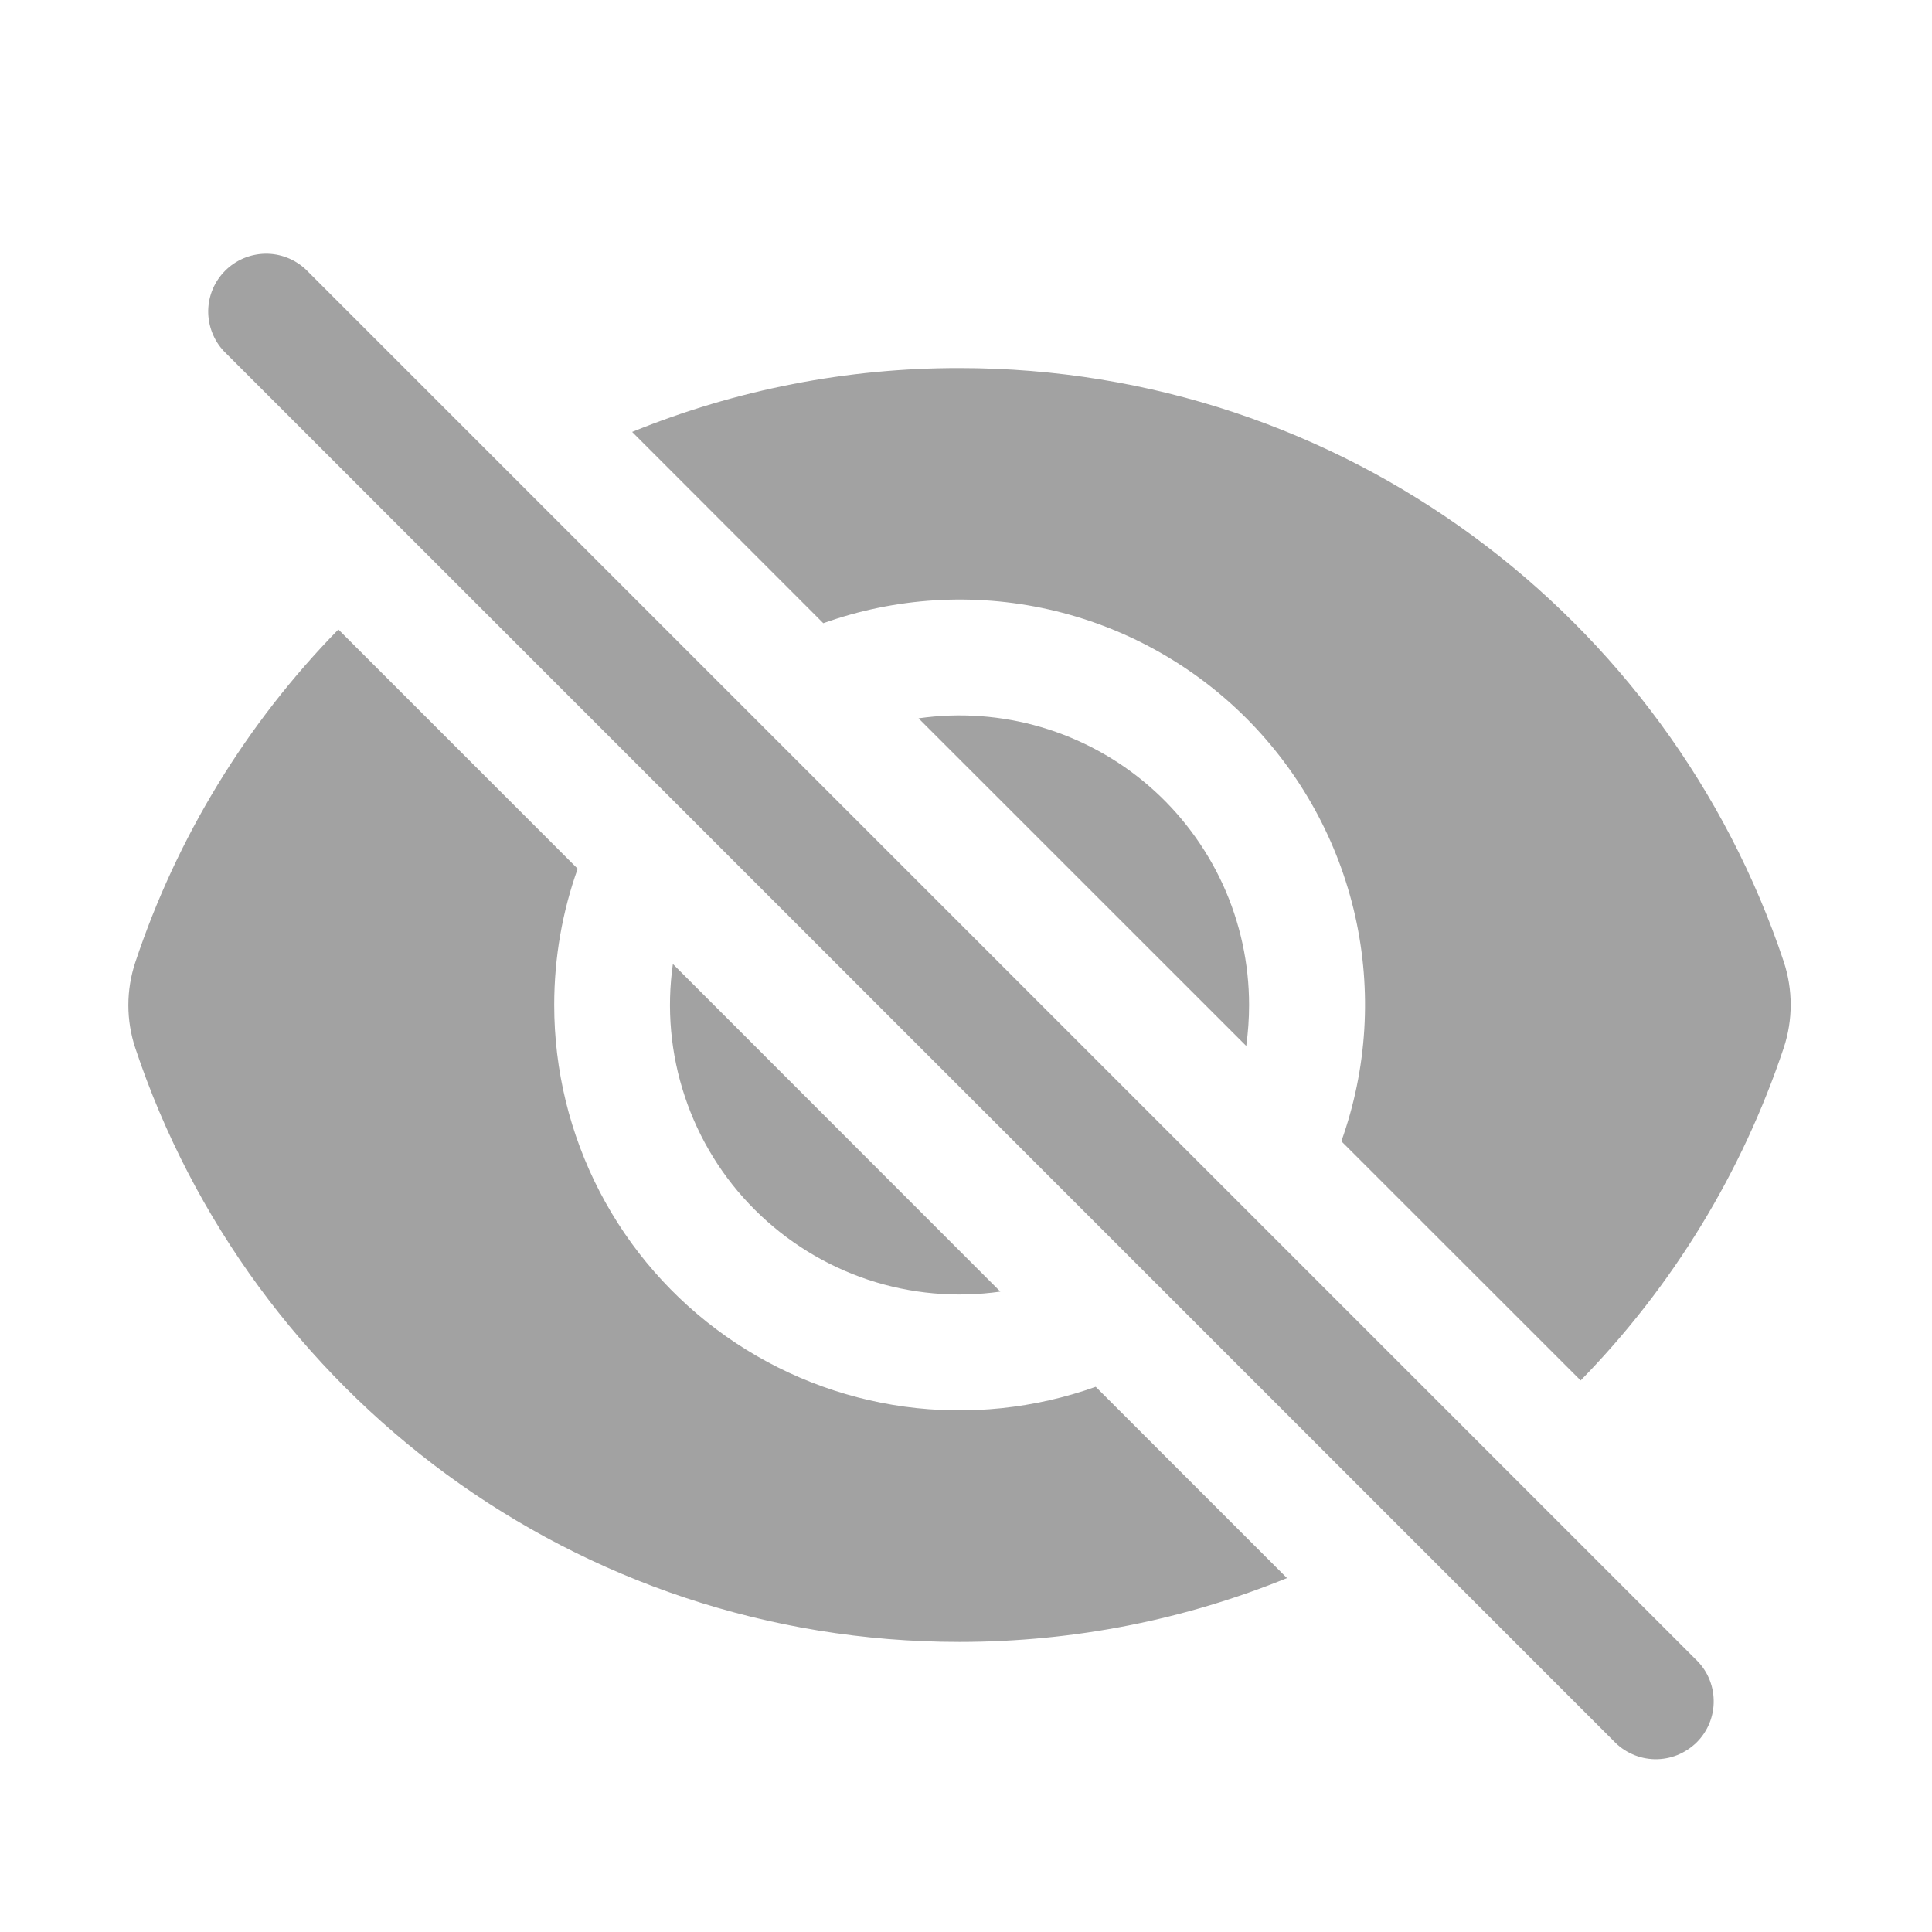 <svg  class="size-5.5" viewBox="0 0 21 21" fill="none" xmlns="http://www.w3.org/2000/svg">
	<path d="M3.322 2.927C3.202 2.816 3.045 2.755 2.882 2.758C2.719 2.761 2.563 2.827 2.448 2.942C2.332 3.057 2.266 3.213 2.263 3.376C2.261 3.539 2.321 3.697 2.432 3.816L17.538 18.922C17.595 18.983 17.665 19.033 17.742 19.067C17.819 19.102 17.902 19.12 17.987 19.122C18.072 19.123 18.155 19.108 18.234 19.076C18.312 19.044 18.383 18.997 18.443 18.938C18.503 18.878 18.55 18.807 18.582 18.728C18.613 18.65 18.629 18.566 18.627 18.482C18.626 18.397 18.607 18.314 18.573 18.236C18.539 18.159 18.489 18.09 18.427 18.032L3.322 2.927ZM19.389 11.388C18.936 12.746 18.181 13.982 17.181 15.005L14.58 12.405C14.861 11.619 14.913 10.77 14.73 9.956C14.547 9.142 14.136 8.397 13.547 7.807C12.957 7.217 12.212 6.807 11.398 6.624C10.584 6.441 9.735 6.493 8.949 6.774L6.871 4.695C8.001 4.235 9.21 3.999 10.431 4.001C14.601 4.001 18.138 6.706 19.389 10.454C19.489 10.758 19.489 11.085 19.389 11.388Z"
		  fill="#A2A2A2" />
	<path d="M13.577 10.924C13.577 11.075 13.566 11.224 13.546 11.369L9.984 7.808C10.431 7.744 10.886 7.777 11.318 7.904C11.751 8.032 12.151 8.25 12.492 8.546C12.832 8.841 13.105 9.207 13.293 9.617C13.48 10.027 13.577 10.473 13.577 10.924ZM10.874 14.04L7.314 10.478C7.245 10.962 7.289 11.455 7.444 11.919C7.598 12.383 7.858 12.804 8.204 13.149C8.55 13.495 8.971 13.755 9.435 13.91C9.898 14.064 10.392 14.108 10.875 14.039L10.874 14.04Z"
		  fill="#A2A2A2" />
	<path d="M6.024 10.924C6.024 10.404 6.114 9.906 6.279 9.443L3.678 6.842C2.677 7.865 1.923 9.101 1.471 10.459C1.37 10.762 1.37 11.09 1.471 11.393C2.72 15.142 6.257 17.847 10.429 17.847C11.688 17.847 12.89 17.6 13.989 17.153L11.91 15.074C11.245 15.311 10.533 15.385 9.833 15.29C9.134 15.194 8.468 14.932 7.891 14.525C7.314 14.118 6.843 13.579 6.518 12.952C6.193 12.325 6.024 11.63 6.024 10.924Z"
		  fill="#A2A2A2" />
</svg>